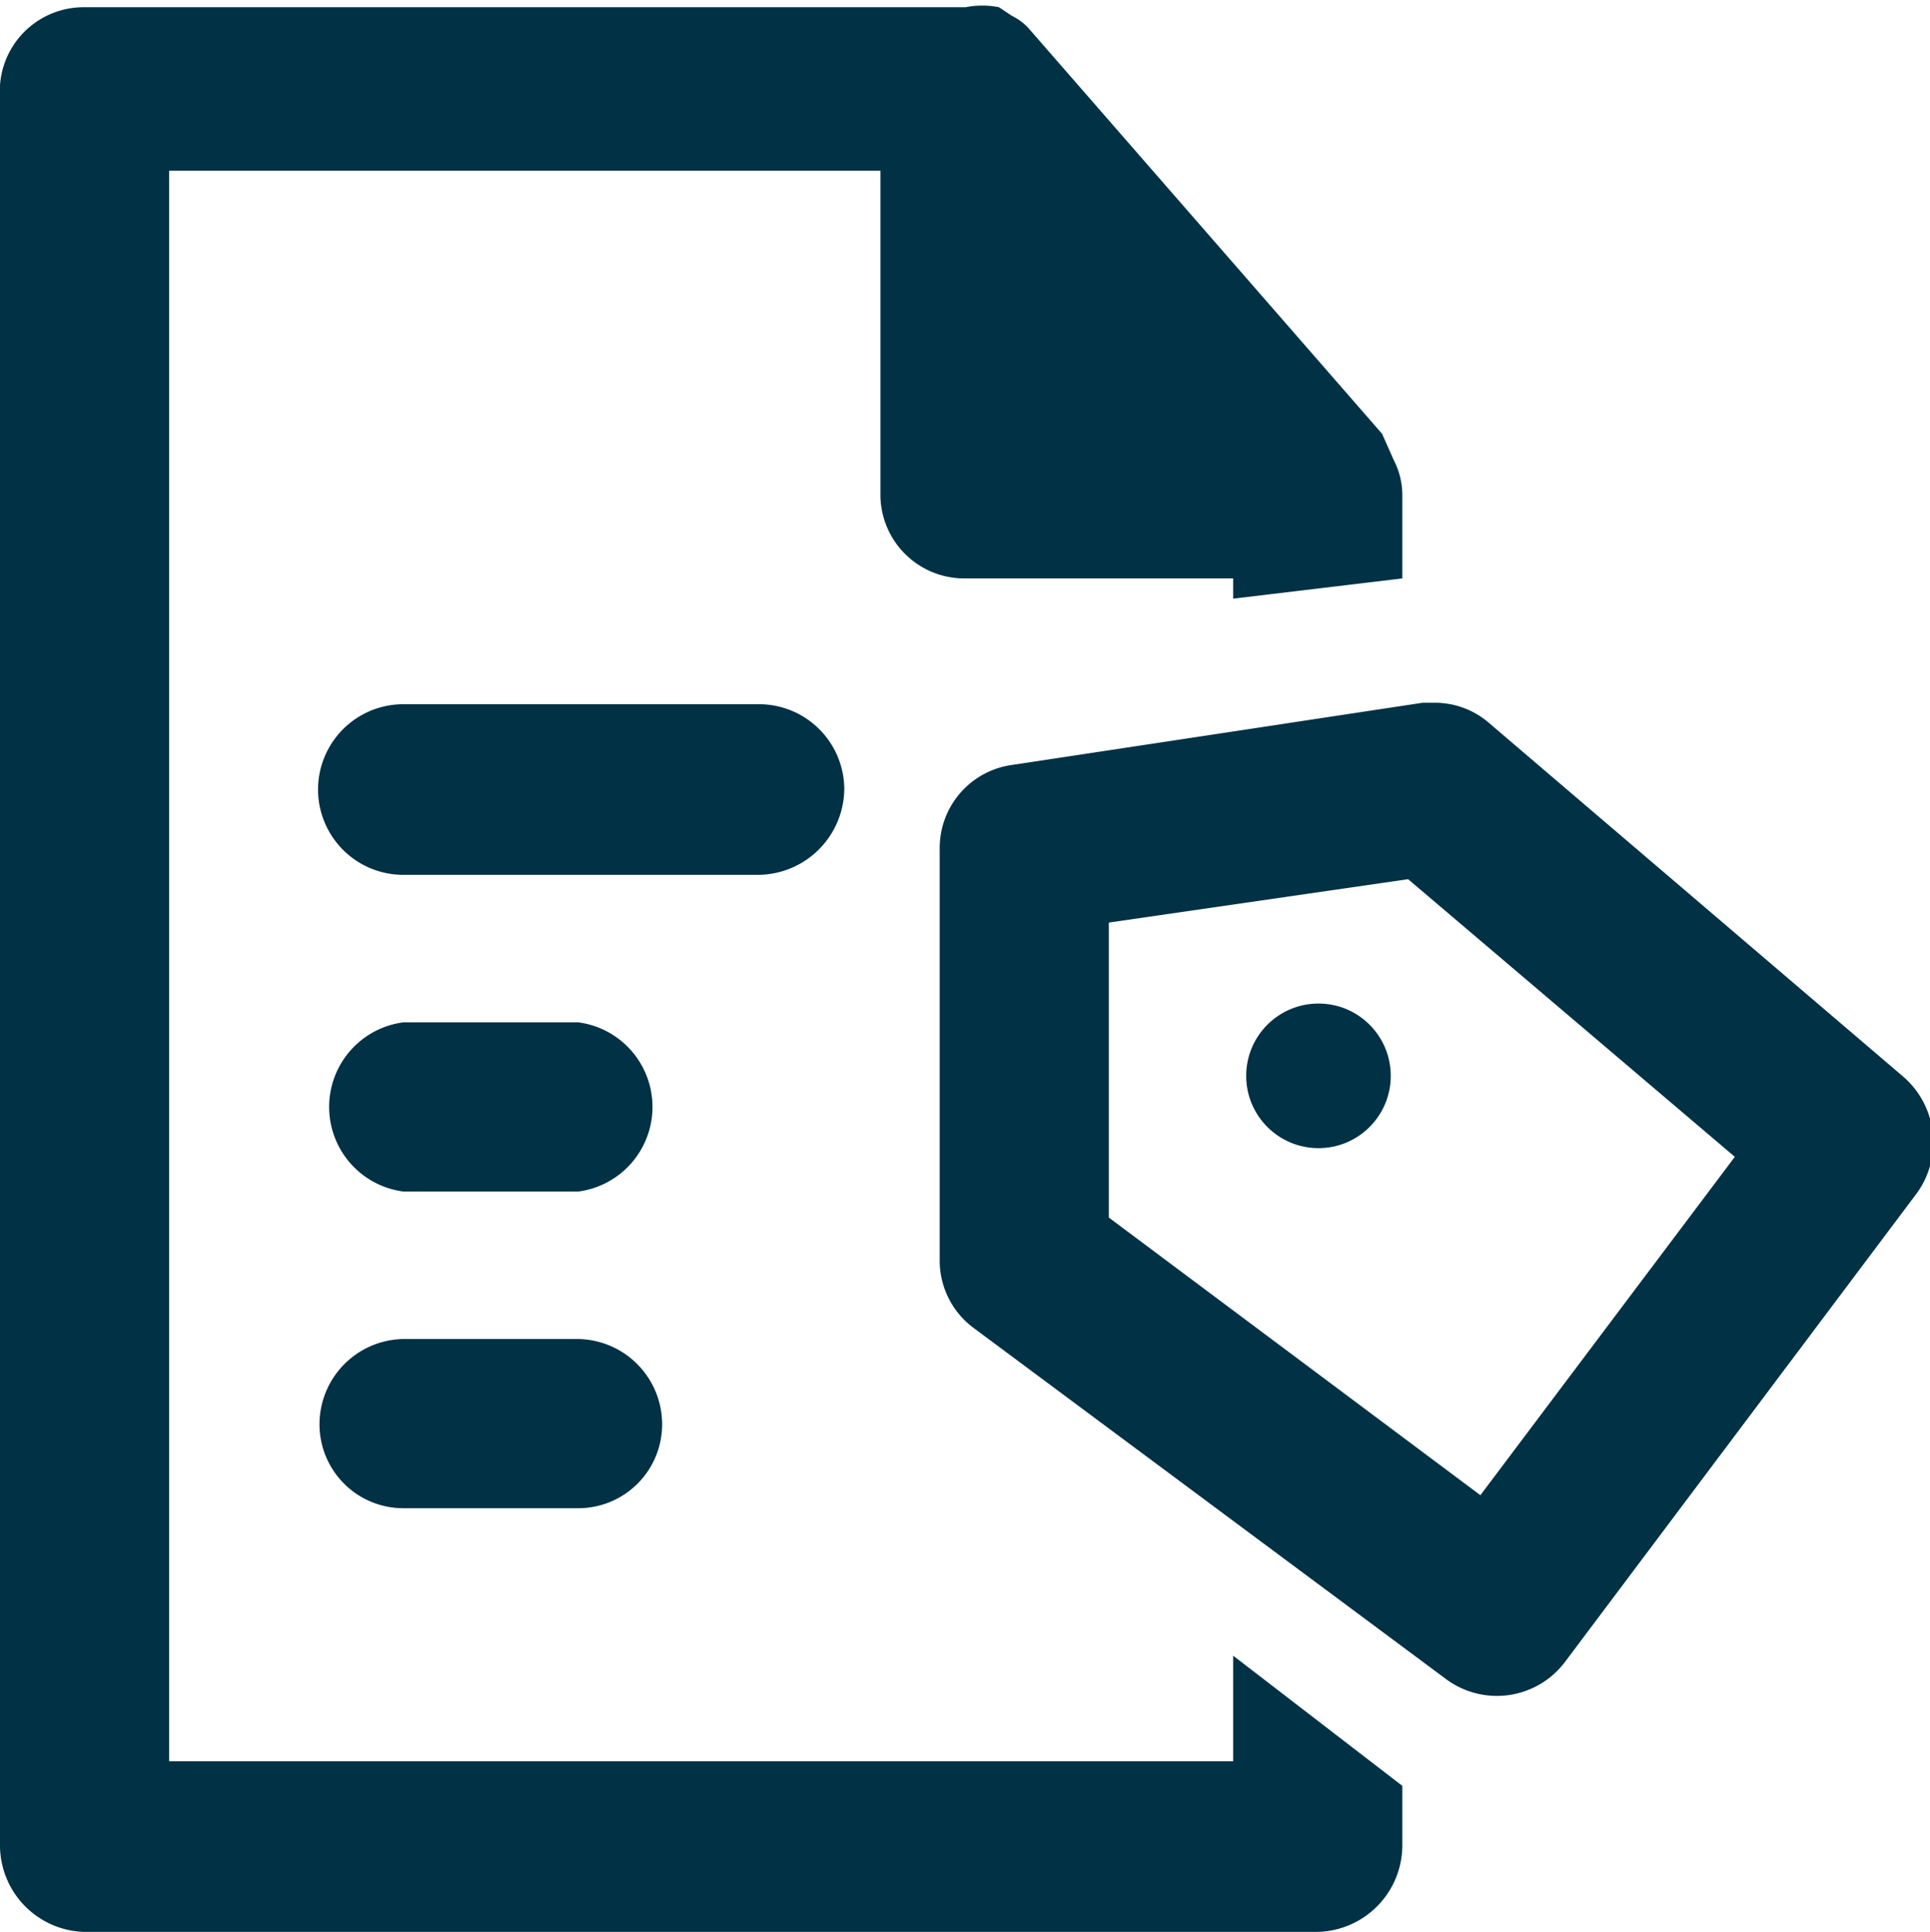 <svg xmlns="http://www.w3.org/2000/svg" viewBox="0 0 13.35 13.36"><defs><style>.cls-1{fill:#003145;}</style></defs><g id="Layer_2" data-name="Layer 2"><g id="Layer_1-2" data-name="Layer 1"><g id="Group_25763" data-name="Group 25763"><path class="cls-1" d="M5.25,4.87H2.79a.59.59,0,0,0,0,1.18H5.25a.6.6,0,0,0,.59-.59A.59.59,0,0,0,5.25,4.87Z"/><path class="cls-1" d="M4,7.07H2.79a.59.59,0,0,0,0,1.17H4A.59.59,0,0,0,4,7.07Z"/><path class="cls-1" d="M4,9.26H2.79a.59.59,0,0,0-.58.59.58.58,0,0,0,.58.58H4a.58.58,0,0,0,.58-.58A.59.59,0,0,0,4,9.26Z"/><path class="cls-1" d="M6.5,5.87V8.71a.58.58,0,0,0,.23.47L10,11.61a.59.59,0,0,0,.82-.11l2.44-3.25a.6.6,0,0,0-.09-.8L10.3,5a.57.57,0,0,0-.38-.14H9.84L7,5.29A.58.58,0,0,0,6.5,5.87Zm1.17.51,2.07-.3,0,0L12,8l-1.76,2.34L7.67,8.42Z"/><path class="cls-1" d="M9.7,4V3.42a.53.53,0,0,0-.06-.24l0,0L9.56,3,7.11.19A.39.39,0,0,0,7,.11L6.91.05a.59.59,0,0,0-.23,0H.58A.58.58,0,0,0,0,.59V12.77a.6.6,0,0,0,.58.59H9.11a.6.6,0,0,0,.59-.59v-.42l-1.17-.9v.73H1.17v-11H6.09V3.43A.58.58,0,0,0,6.68,4H8.53v.14Z"/><circle class="cls-1" cx="9.12" cy="7.44" r="0.5"/></g></g></g></svg>